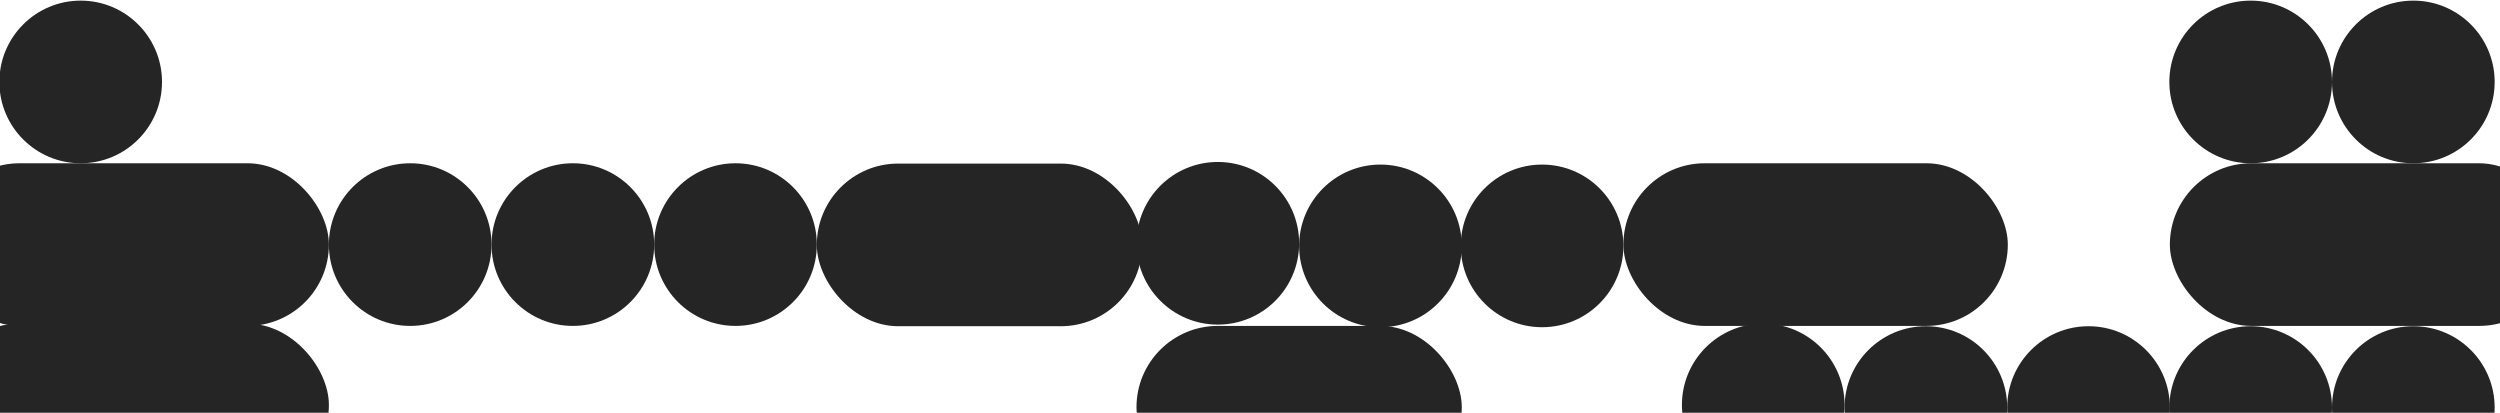 <?xml version="1.0" encoding="UTF-8"?> <svg xmlns="http://www.w3.org/2000/svg" width="1920" height="317" viewBox="0 0 1920 317" fill="none"> <circle cx="315.041" cy="187.846" r="62.456" fill="#252525"></circle> <circle cx="439.952" cy="187.846" r="62.456" fill="#252525"></circle> <circle cx="564.863" cy="187.846" r="62.456" fill="#252525"></circle> <circle cx="1479.08" cy="312.995" r="62.456" fill="#252525"></circle> <circle cx="1354.17" cy="310.995" r="62.456" fill="#252525"></circle> <circle cx="1060.19" cy="188.846" r="62.456" fill="#252525"></circle> <circle cx="935.28" cy="186.846" r="62.456" fill="#252525"></circle> <circle cx="1853.44" cy="62.935" r="62.456" fill="#252525"></circle> <circle cx="1853.44" cy="312.995" r="62.456" fill="#252525"></circle> <circle cx="1728.52" cy="62.935" r="62.456" fill="#252525"></circle> <circle cx="1728.52" cy="312.995" r="62.456" fill="#252525"></circle> <circle cx="61.971" cy="62.935" r="62.456" fill="#252525"></circle> <circle cx="1603.99" cy="312.995" r="62.456" fill="#252525"></circle> <circle cx="1184.32" cy="188.846" r="62.456" fill="#252525"></circle> <rect x="-47.415" y="248.539" width="300" height="124.911" rx="62.456" fill="#252525"></rect> <rect x="-47.414" y="125.391" width="300" height="124.911" rx="62.456" fill="#252525"></rect> <rect x="627.319" y="125.628" width="249.822" height="124.911" rx="62.456" fill="#252525"></rect> <rect x="872.825" y="250.302" width="249.822" height="124.911" rx="62.456" fill="#252525"></rect> <rect x="1246.78" y="125.391" width="295.221" height="124.911" rx="62.456" fill="#252525"></rect> <rect x="1666.45" y="125.391" width="300" height="124.911" rx="62.456" fill="#252525"></rect> </svg> 